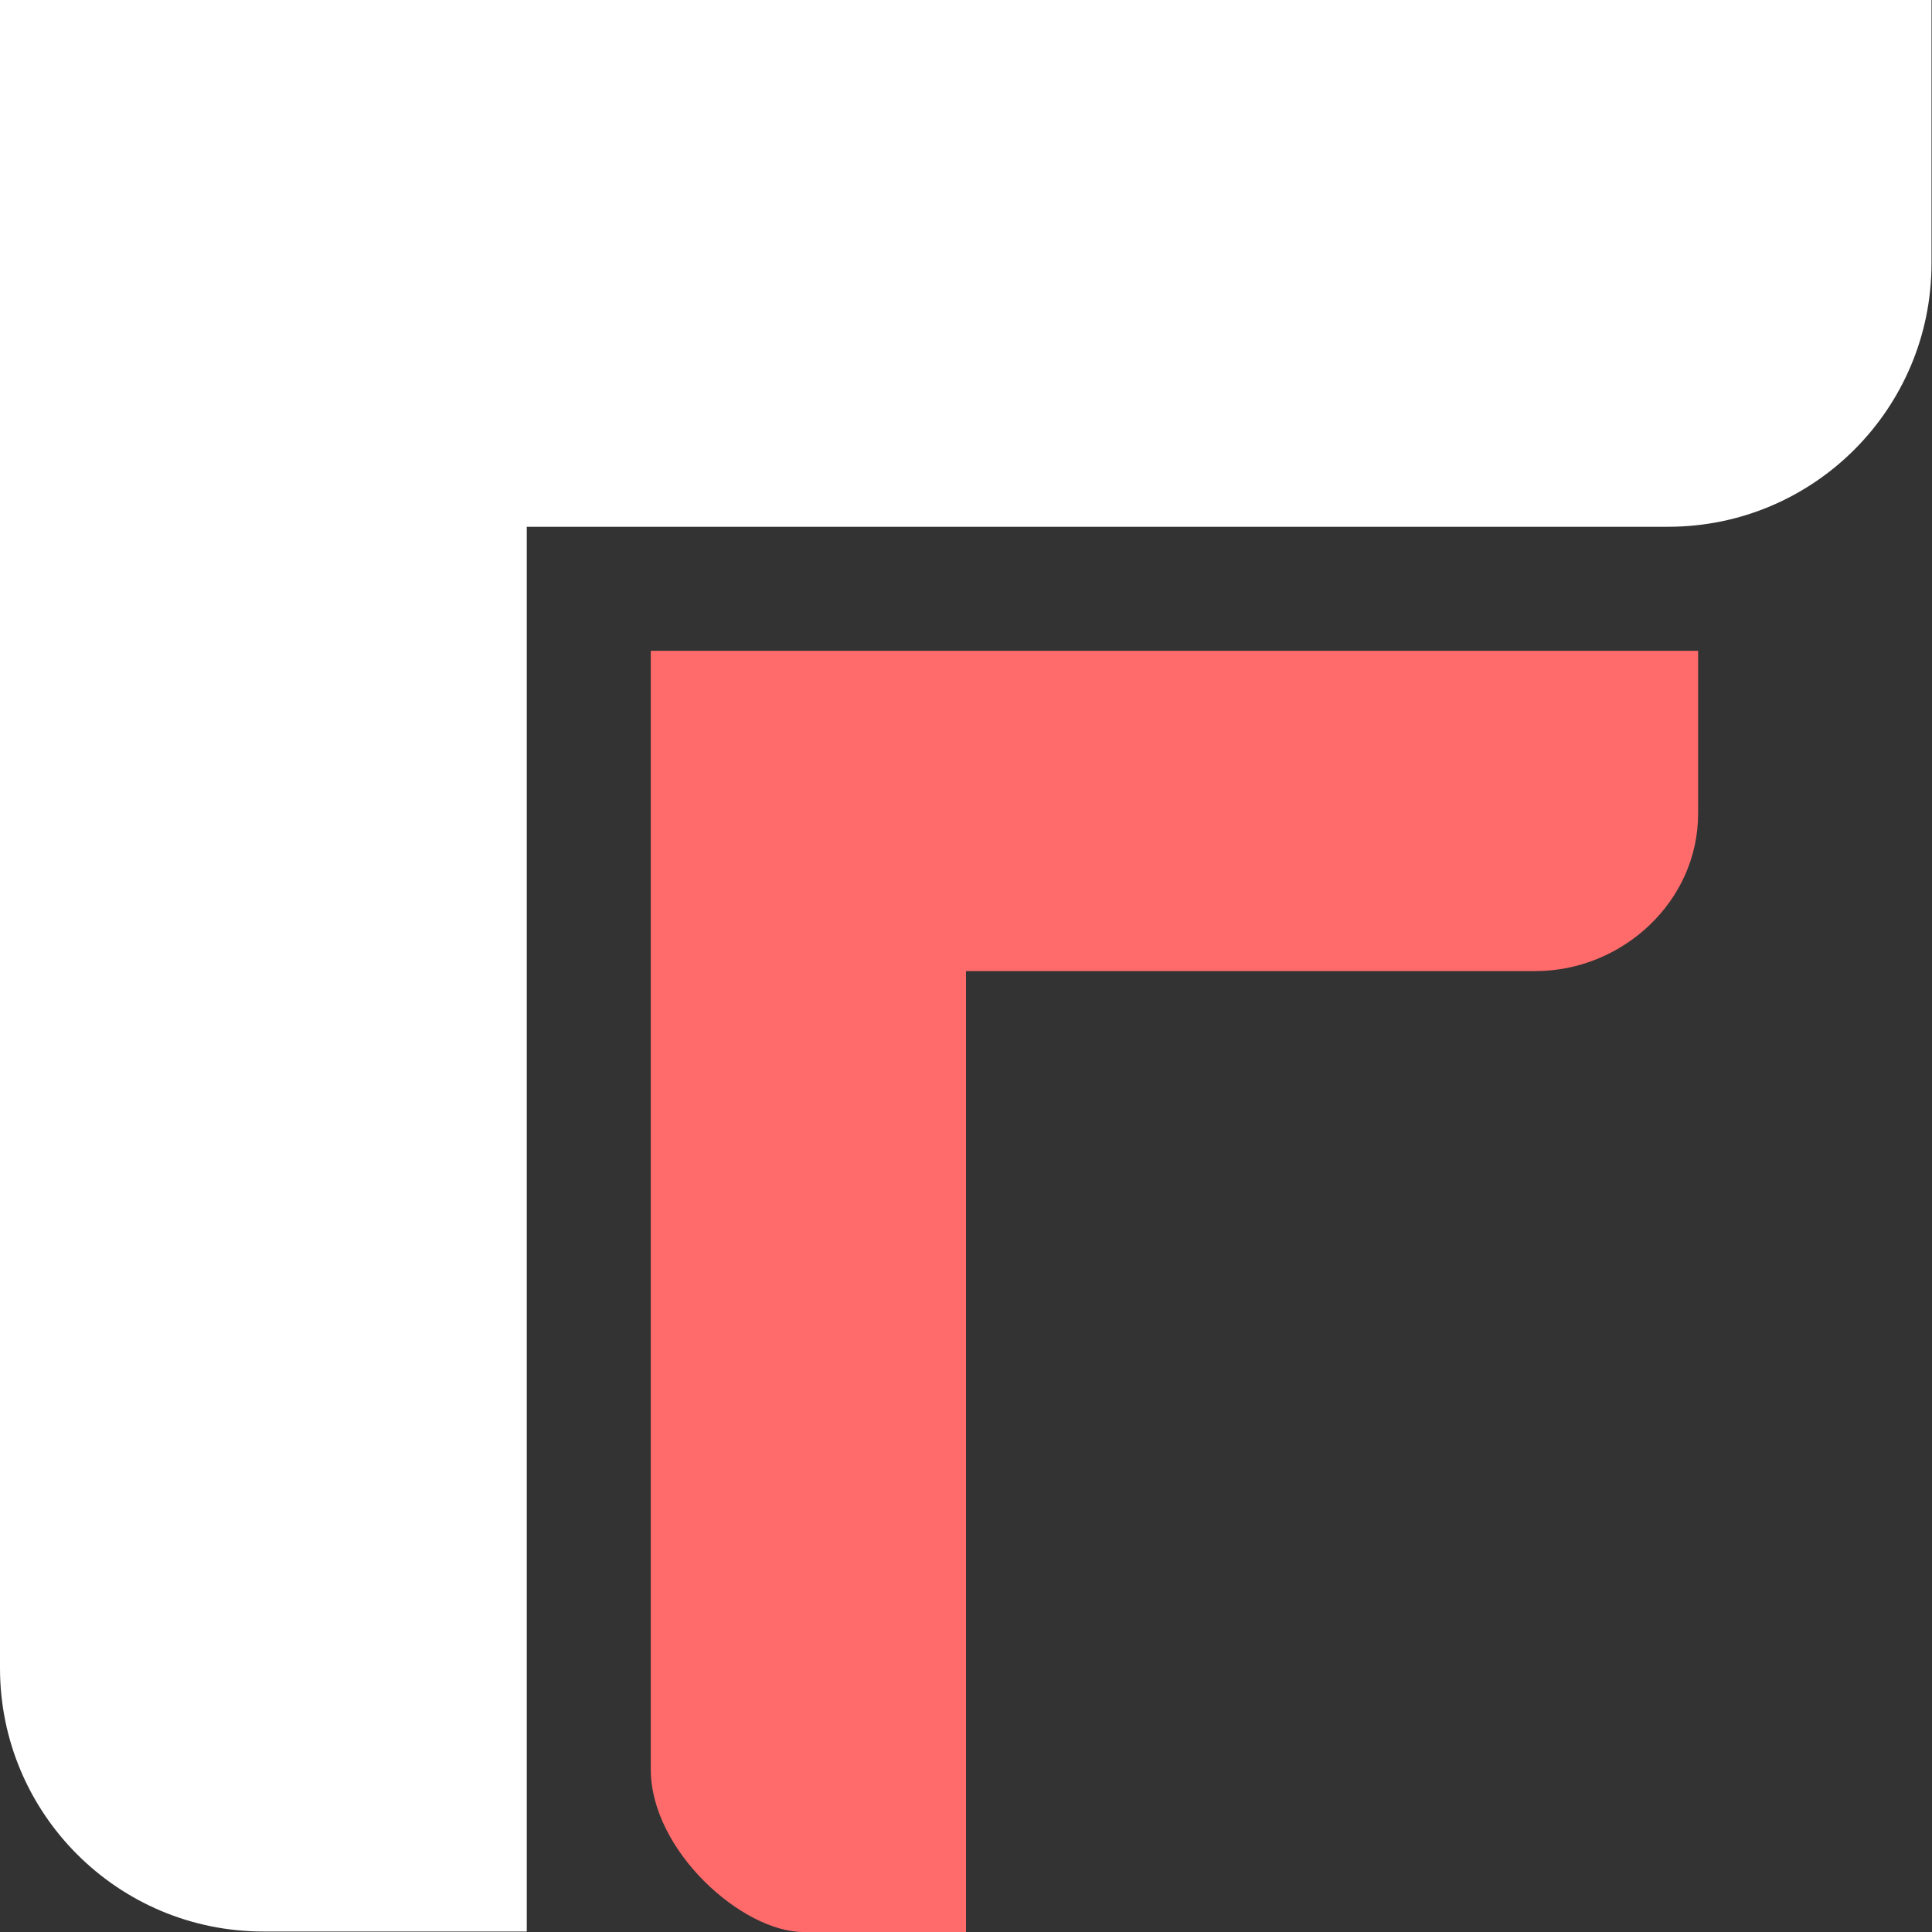 <svg width="190" height="190" viewBox="0 0 190 190" fill="none" xmlns="http://www.w3.org/2000/svg">
<rect x="0" y="0" width="190" height="190" fill="#333333" stroke="none"/>
<g clip-path="url(#clip0_19_76)">
<path d="M64 64H167C167 64 167 74 167 80C167 88.7 159.5 95.5 151 95.5C142.5 95.5 95 95.5 95 95.5V190C95 190 85 190 79 190C73 190 64 182 64 174C64 166 64 64 64 64Z" fill="#FF6B6B"/>
<path d="M3.09761e-05 0H189.952C189.952 0 189.952 11.597 189.952 25.902C189.952 40.208 178.355 51.805 164.05 51.805H4.58773e-05L3.09761e-05 0Z" fill="white"/>
<path d="M51.805 0L51.805 189.952C51.805 189.952 40.208 189.952 25.902 189.952C11.597 189.952 6.25303e-07 178.355 0 164.049L3.09761e-05 0H51.805Z" fill="white"/>
</g>
<defs>
<clipPath id="clip0_19_76">
<rect width="189.952" height="189.952" fill="white"/>
</clipPath>
</defs>
</svg>
